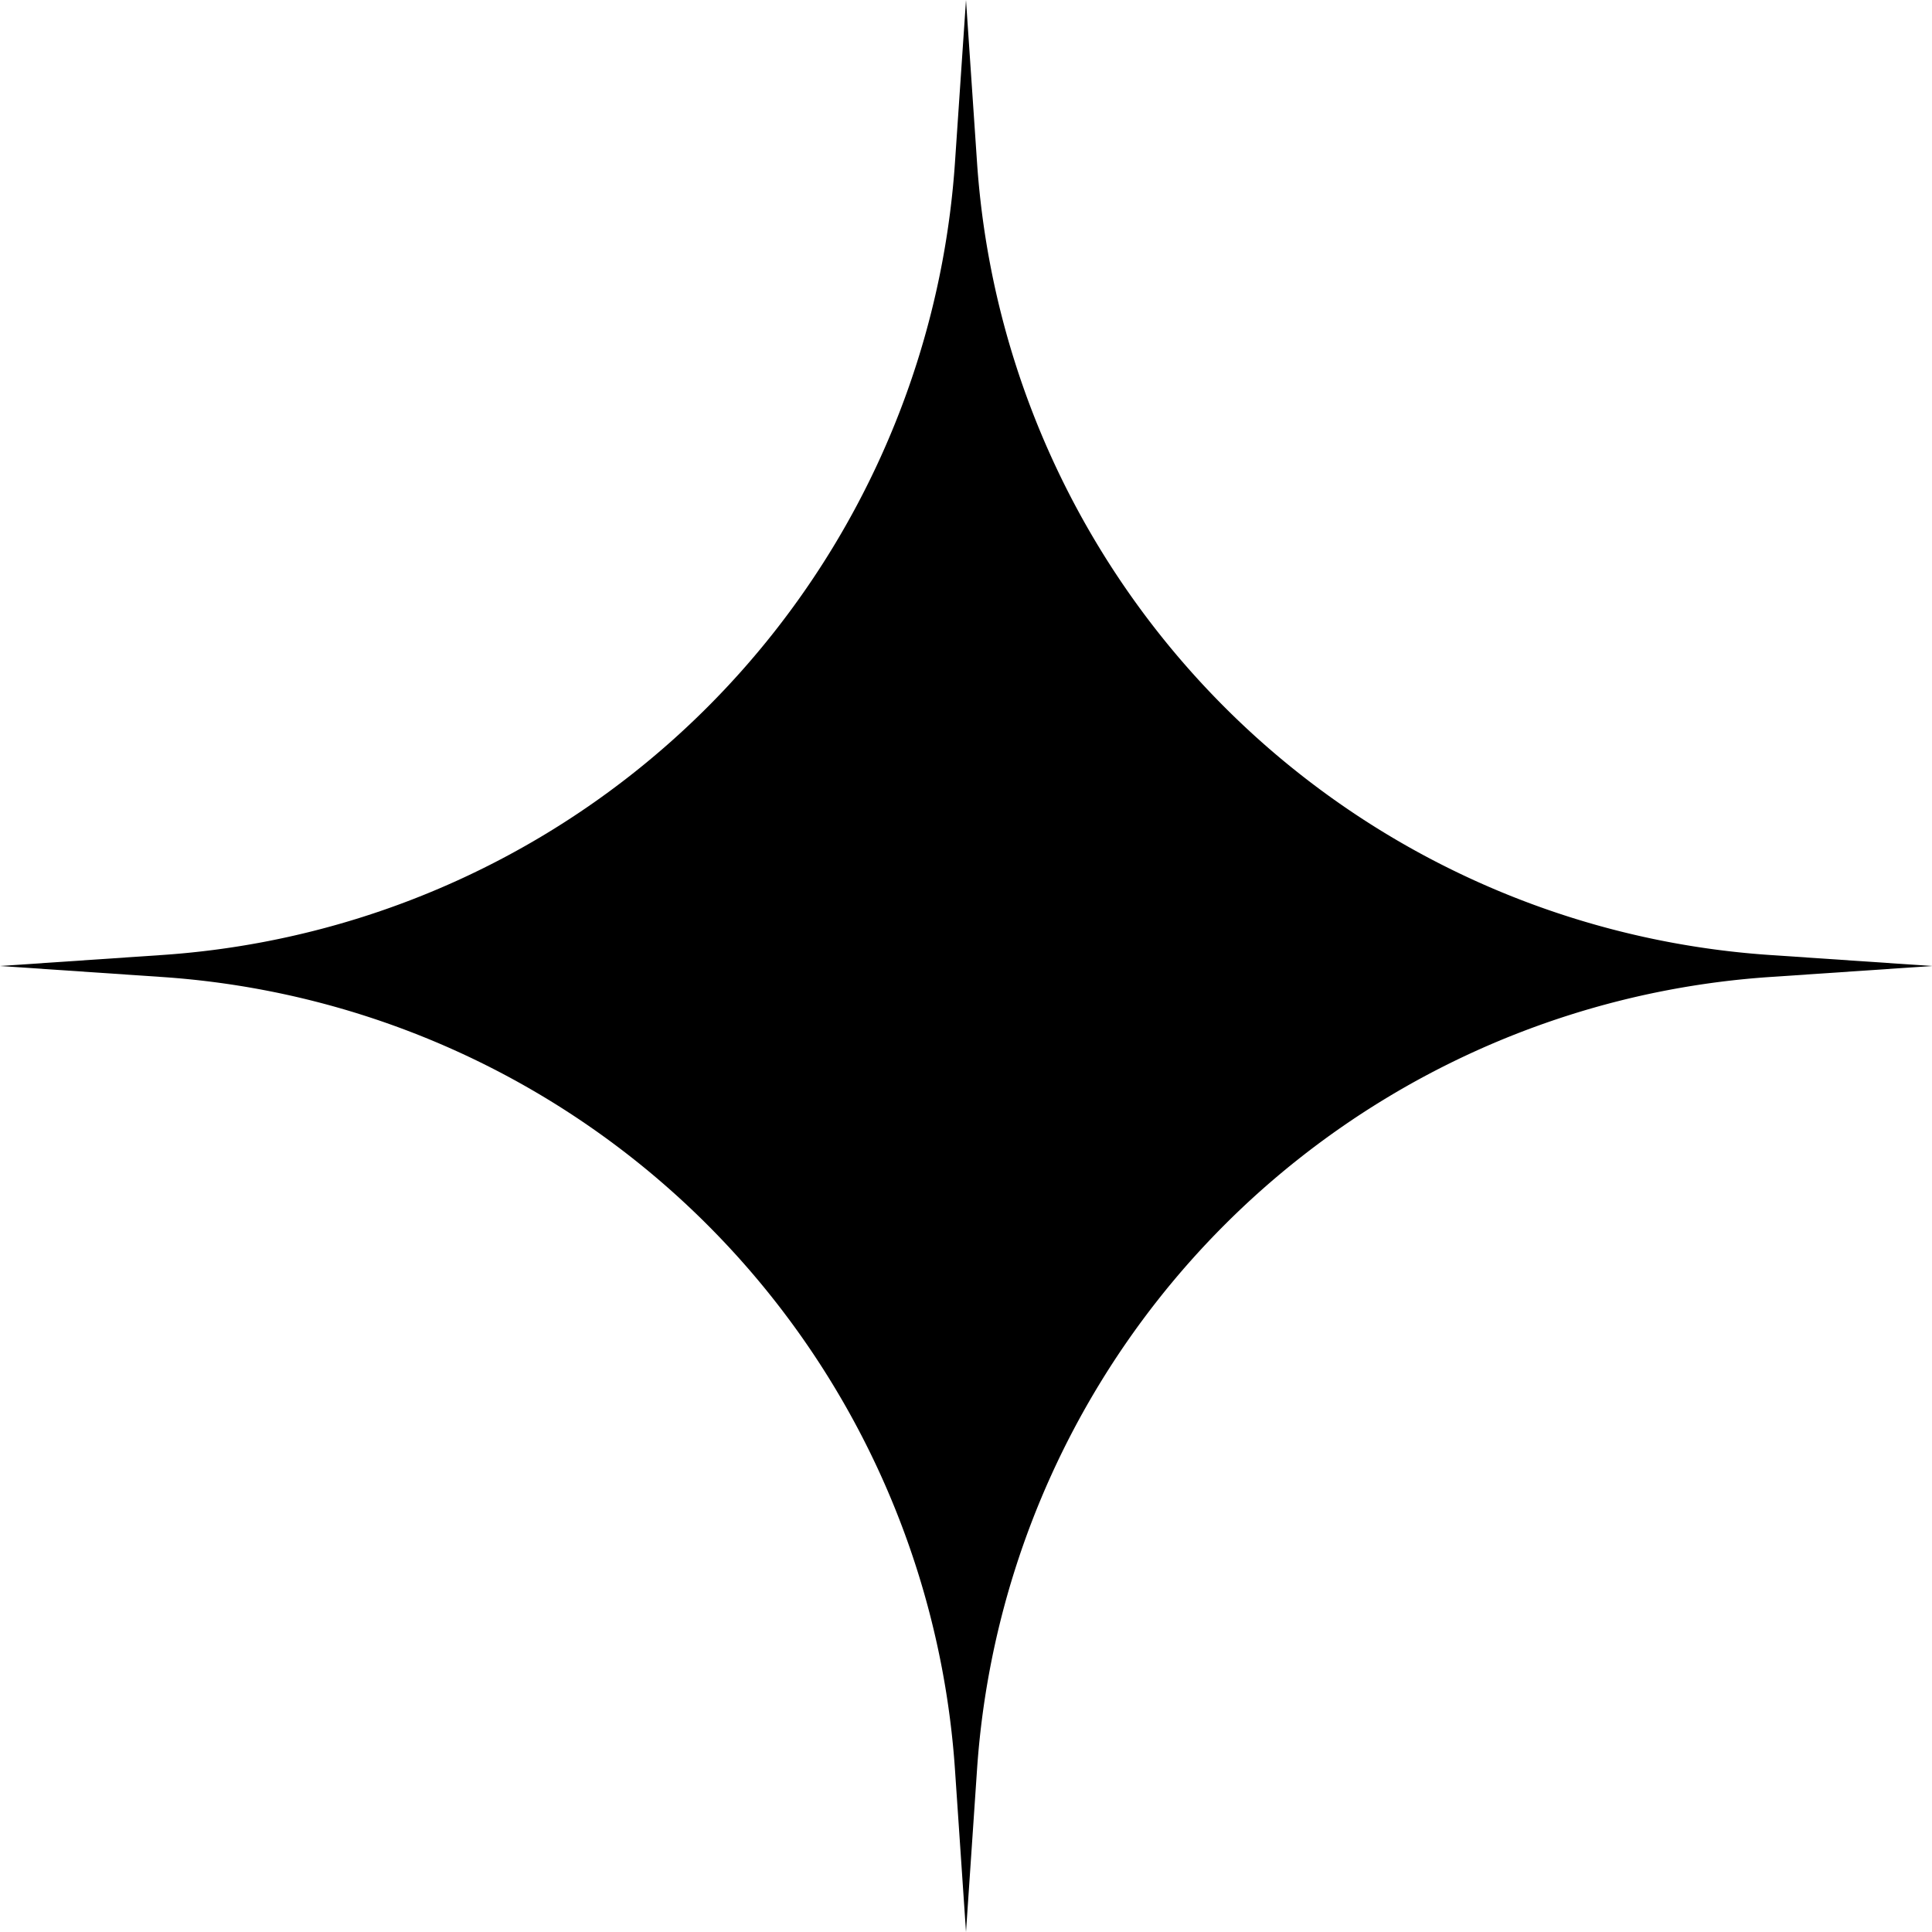 <svg xmlns="http://www.w3.org/2000/svg" id="f1111dd0-32b3-4f61-b684-4ef87c8e7638" data-name="Layer 1" width="68" height="68" viewBox="0 0 68 68"><path d="M34,0l.388,5.715A30,30,0,0,0,62.285,33.612L68,34l-5.715.388A30,30,0,0,0,34.388,62.285L34,68l-.388-5.715A30,30,0,0,0,5.715,34.388L0,34l5.715-.388A30,30,0,0,0,33.612,5.715Z"></path></svg>